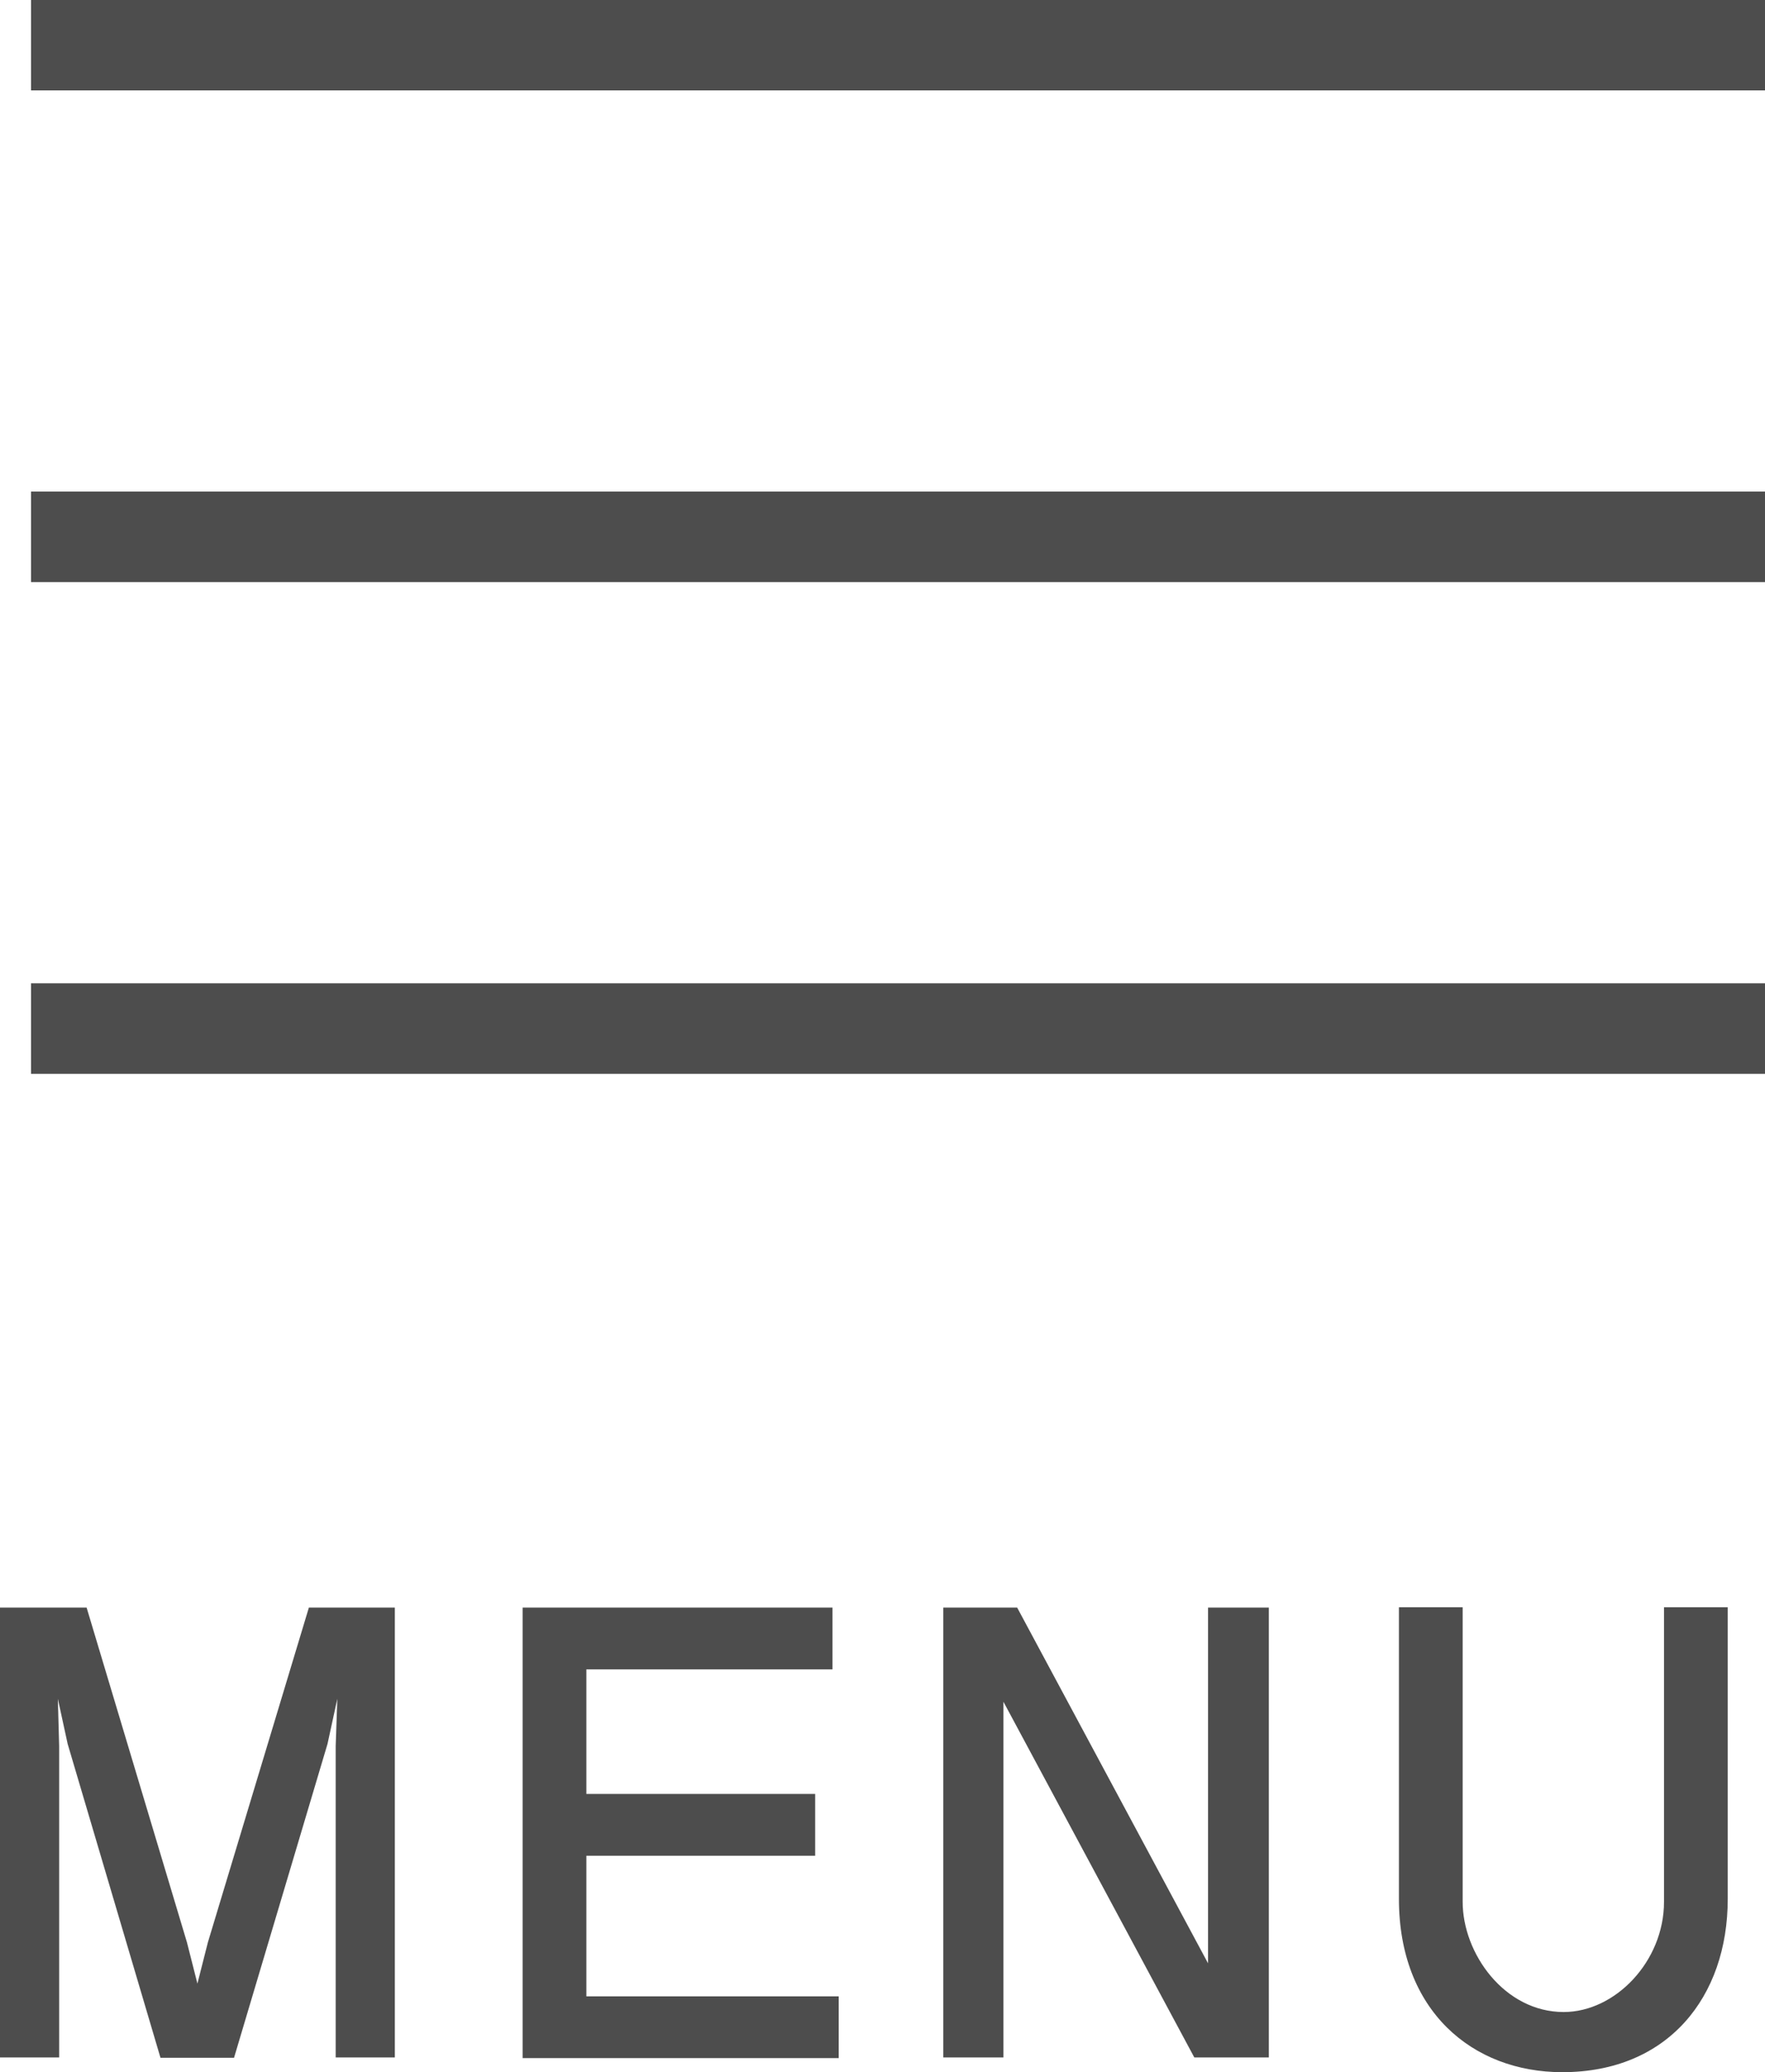 <?xml version="1.0" encoding="UTF-8"?>
<svg id="_レイヤー_2" data-name="レイヤー 2" xmlns="http://www.w3.org/2000/svg" viewBox="0 0 54 63.38">
  <defs>
    <style>
      .cls-1 {
        fill: none;
        stroke: #4d4d4d;
        stroke-miterlimit: 10;
        stroke-width: 2.77px;
      }

      .cls-2 {
        fill: #4d4d4d;
        stroke-width: 0px;
      }
    </style>
  </defs>
  <g id="_レイヤー_1-2" data-name="レイヤー 1">
    <g>
      <g>
        <path class="cls-2" d="M10.27,62.93v-9.52l.05-1.45-.3,1.38-2.86,9.6h-2.25l-2.84-9.6-.3-1.38.04,1.45v9.52H0v-13.76h2.65l3.07,10.24.32,1.26.32-1.26,3.09-10.24h2.63v13.76h-1.81Z"/>
        <path class="cls-2" d="M15.99,62.93v-13.76h9.48v1.89h-7.53v3.81h7v1.89h-7v4.3h7.72v1.89h-9.67Z"/>
        <path class="cls-2" d="M36.54,62.93l-5.84-10.88v10.88h-1.84v-13.76h2.26l5.84,10.88v-10.88h1.86v13.76h-2.28Z"/>
        <path class="cls-2" d="M47.8,63.38c-2.76,0-5-1.89-5-5.3v-8.92h1.95v9.01c0,1.58,1.28,3.37,3.09,3.37,1.58,0,3.07-1.55,3.07-3.37v-9.01h1.95v8.92c0,3-1.83,5.3-5.06,5.3Z"/>
      </g>
      <g>
        <line class="cls-1" x1=".95" y1="1.38" x2="54" y2="1.38"/>
        <line class="cls-1" x1=".95" y1="16.42" x2="54" y2="16.42"/>
        <line class="cls-1" x1=".95" y1="31.46" x2="54" y2="31.46"/>
      </g>
    </g>
  </g>
</svg>